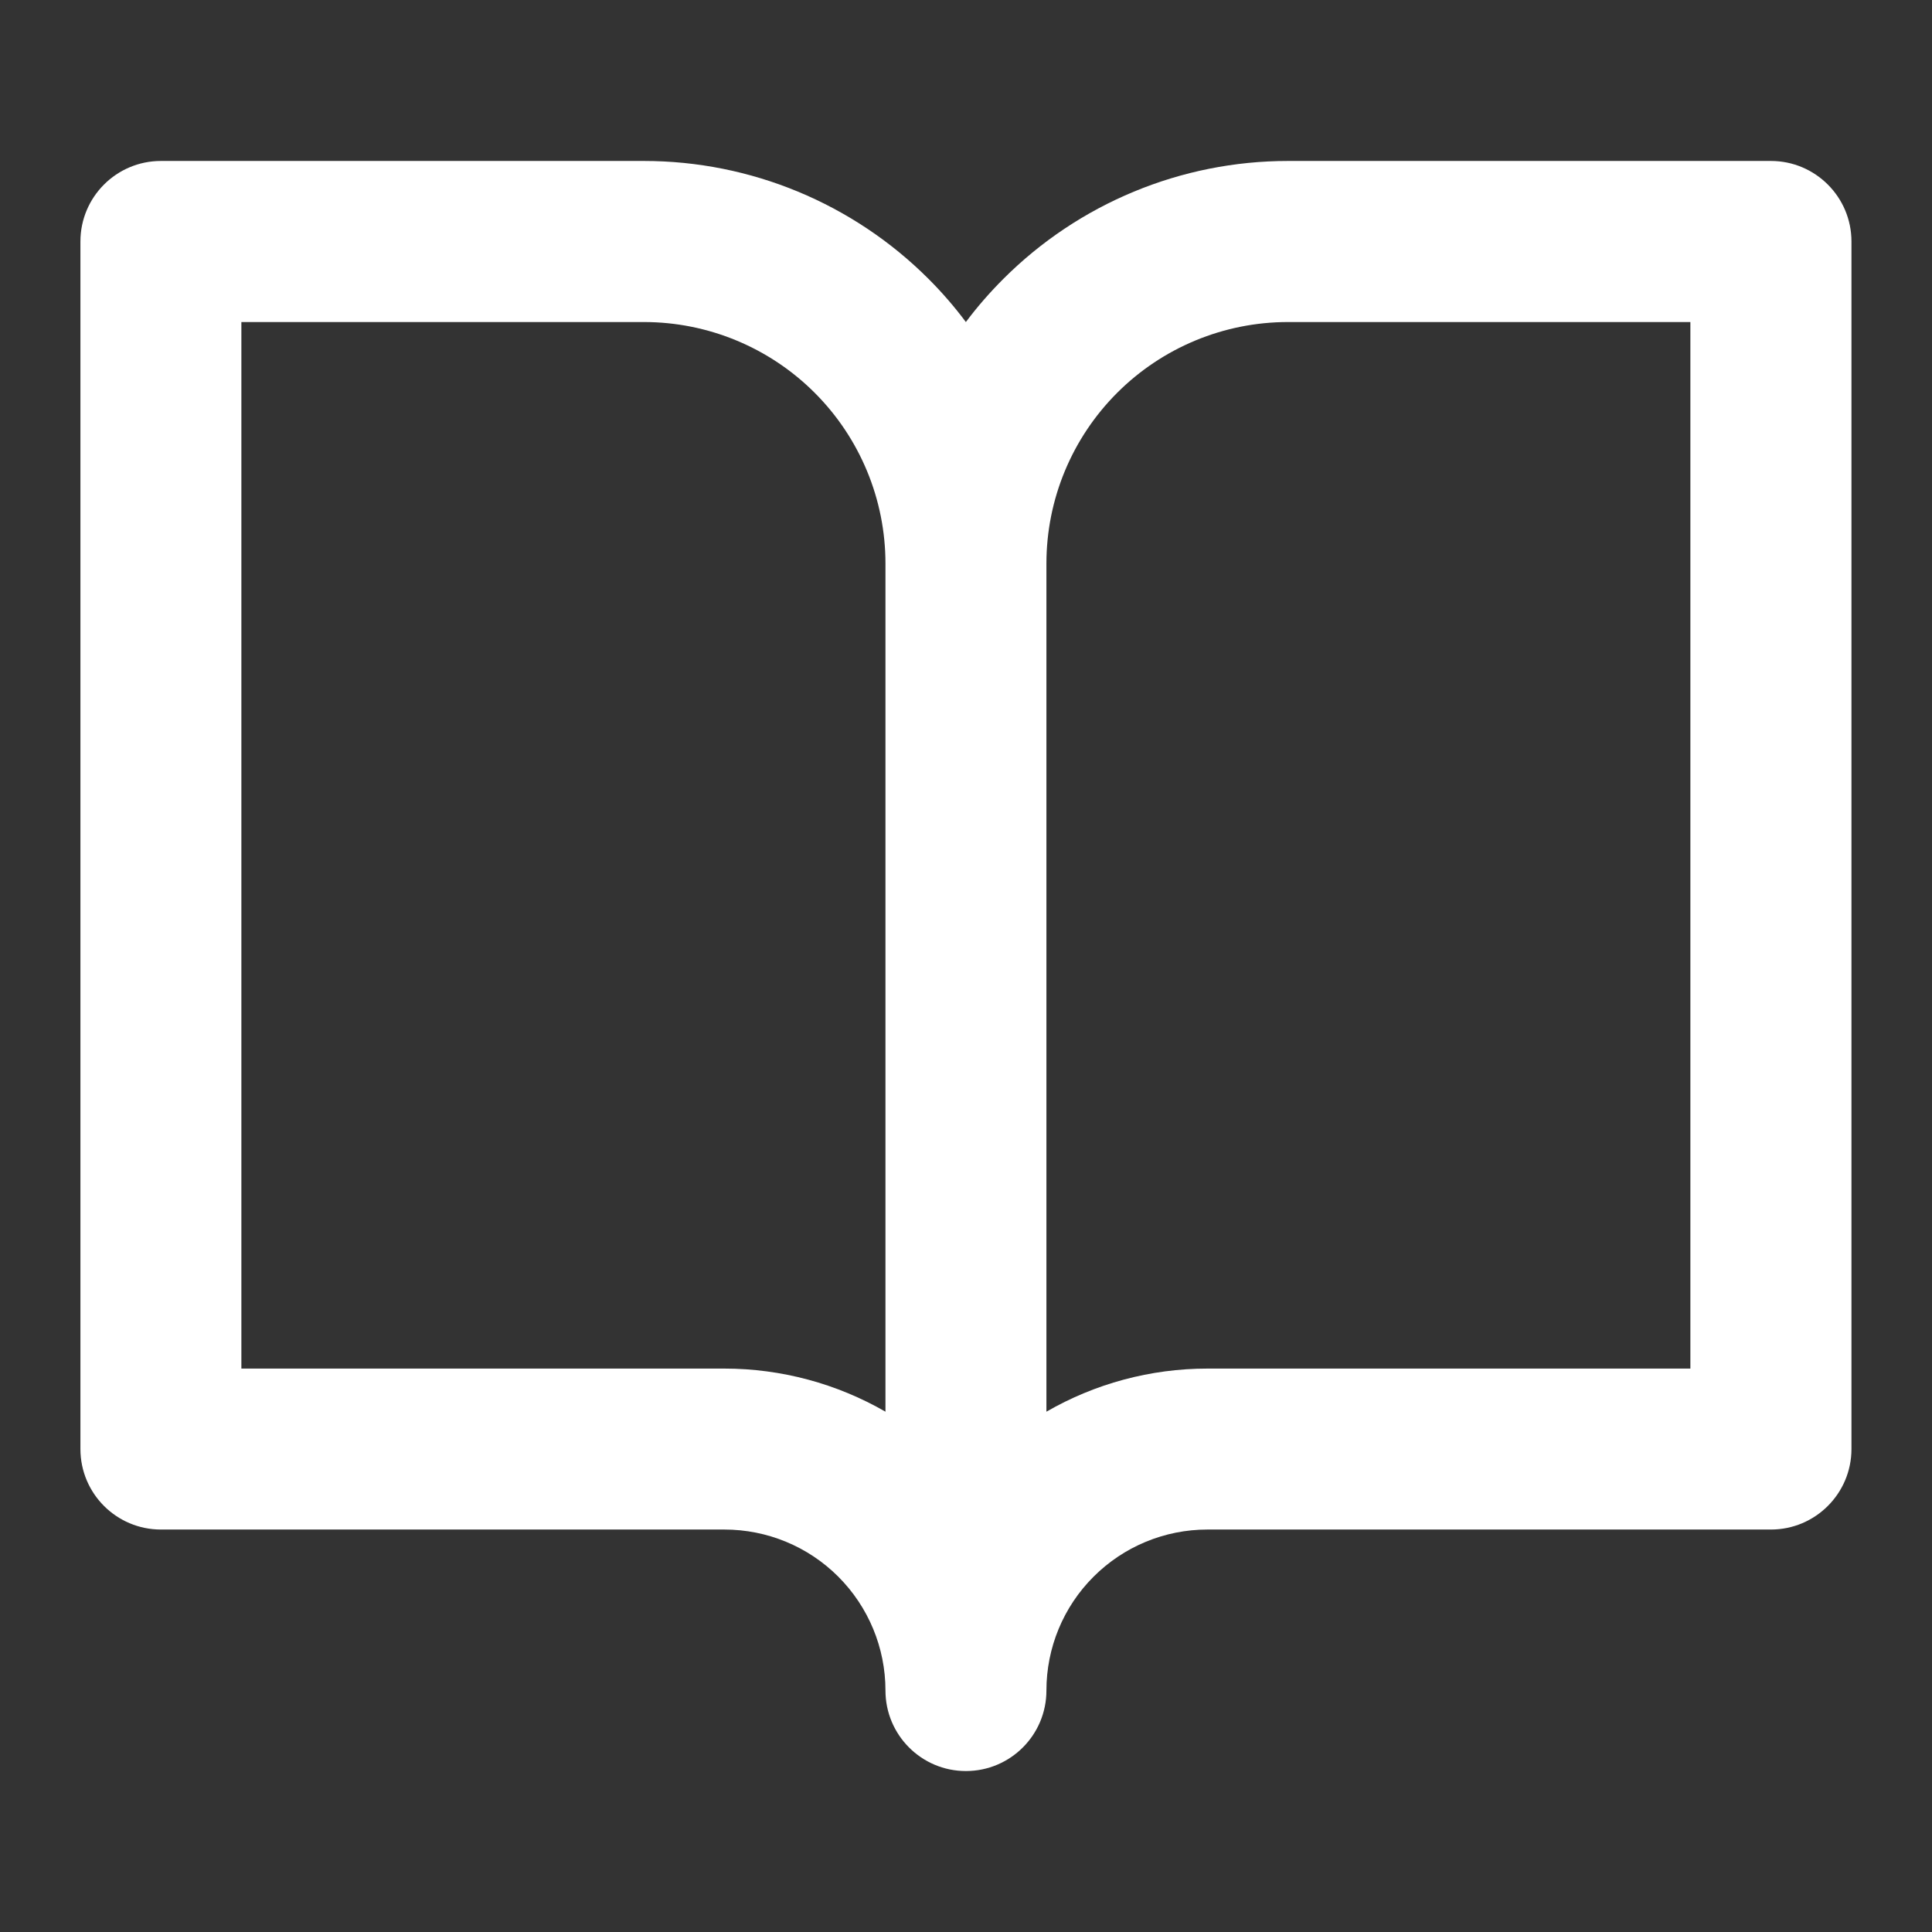 <svg xmlns="http://www.w3.org/2000/svg" fill="none" viewBox="0 0 16 16" height="16" width="16">
<rect x="0" y="0" width="16" height="16" fill="#333333" stroke="none"/>
<g id="book-open">
<path fill="white" d="M0.666 2C0.666 1.632 0.964 1.333 1.333 1.333H5.333C6.217 1.333 7.065 1.685 7.69 2.31C7.802 2.422 7.905 2.541 7.999 2.667C8.093 2.541 8.197 2.422 8.309 2.31C8.934 1.685 9.782 1.333 10.666 1.333H14.666C15.034 1.333 15.333 1.632 15.333 2V12C15.333 12.368 15.034 12.667 14.666 12.667H9.999C9.646 12.667 9.307 12.807 9.057 13.057C8.806 13.307 8.666 13.646 8.666 14C8.666 14.368 8.368 14.667 7.999 14.667C7.631 14.667 7.333 14.368 7.333 14C7.333 13.646 7.192 13.307 6.942 13.057C6.692 12.807 6.353 12.667 5.999 12.667H1.333C0.964 12.667 0.666 12.368 0.666 12V2ZM7.333 11.691C6.931 11.459 6.471 11.334 5.999 11.334H1.999V2.667H5.333C5.863 2.667 6.372 2.878 6.747 3.253C7.122 3.628 7.333 4.136 7.333 4.667V11.691ZM8.666 11.691C9.068 11.459 9.527 11.334 9.999 11.334H13.999V2.667H10.666C10.136 2.667 9.627 2.878 9.252 3.253C8.877 3.628 8.666 4.136 8.666 4.667V11.691Z" clip-rule="evenodd" fill-rule="evenodd" id="Vector (Stroke)"></path>
</g>
</svg>
